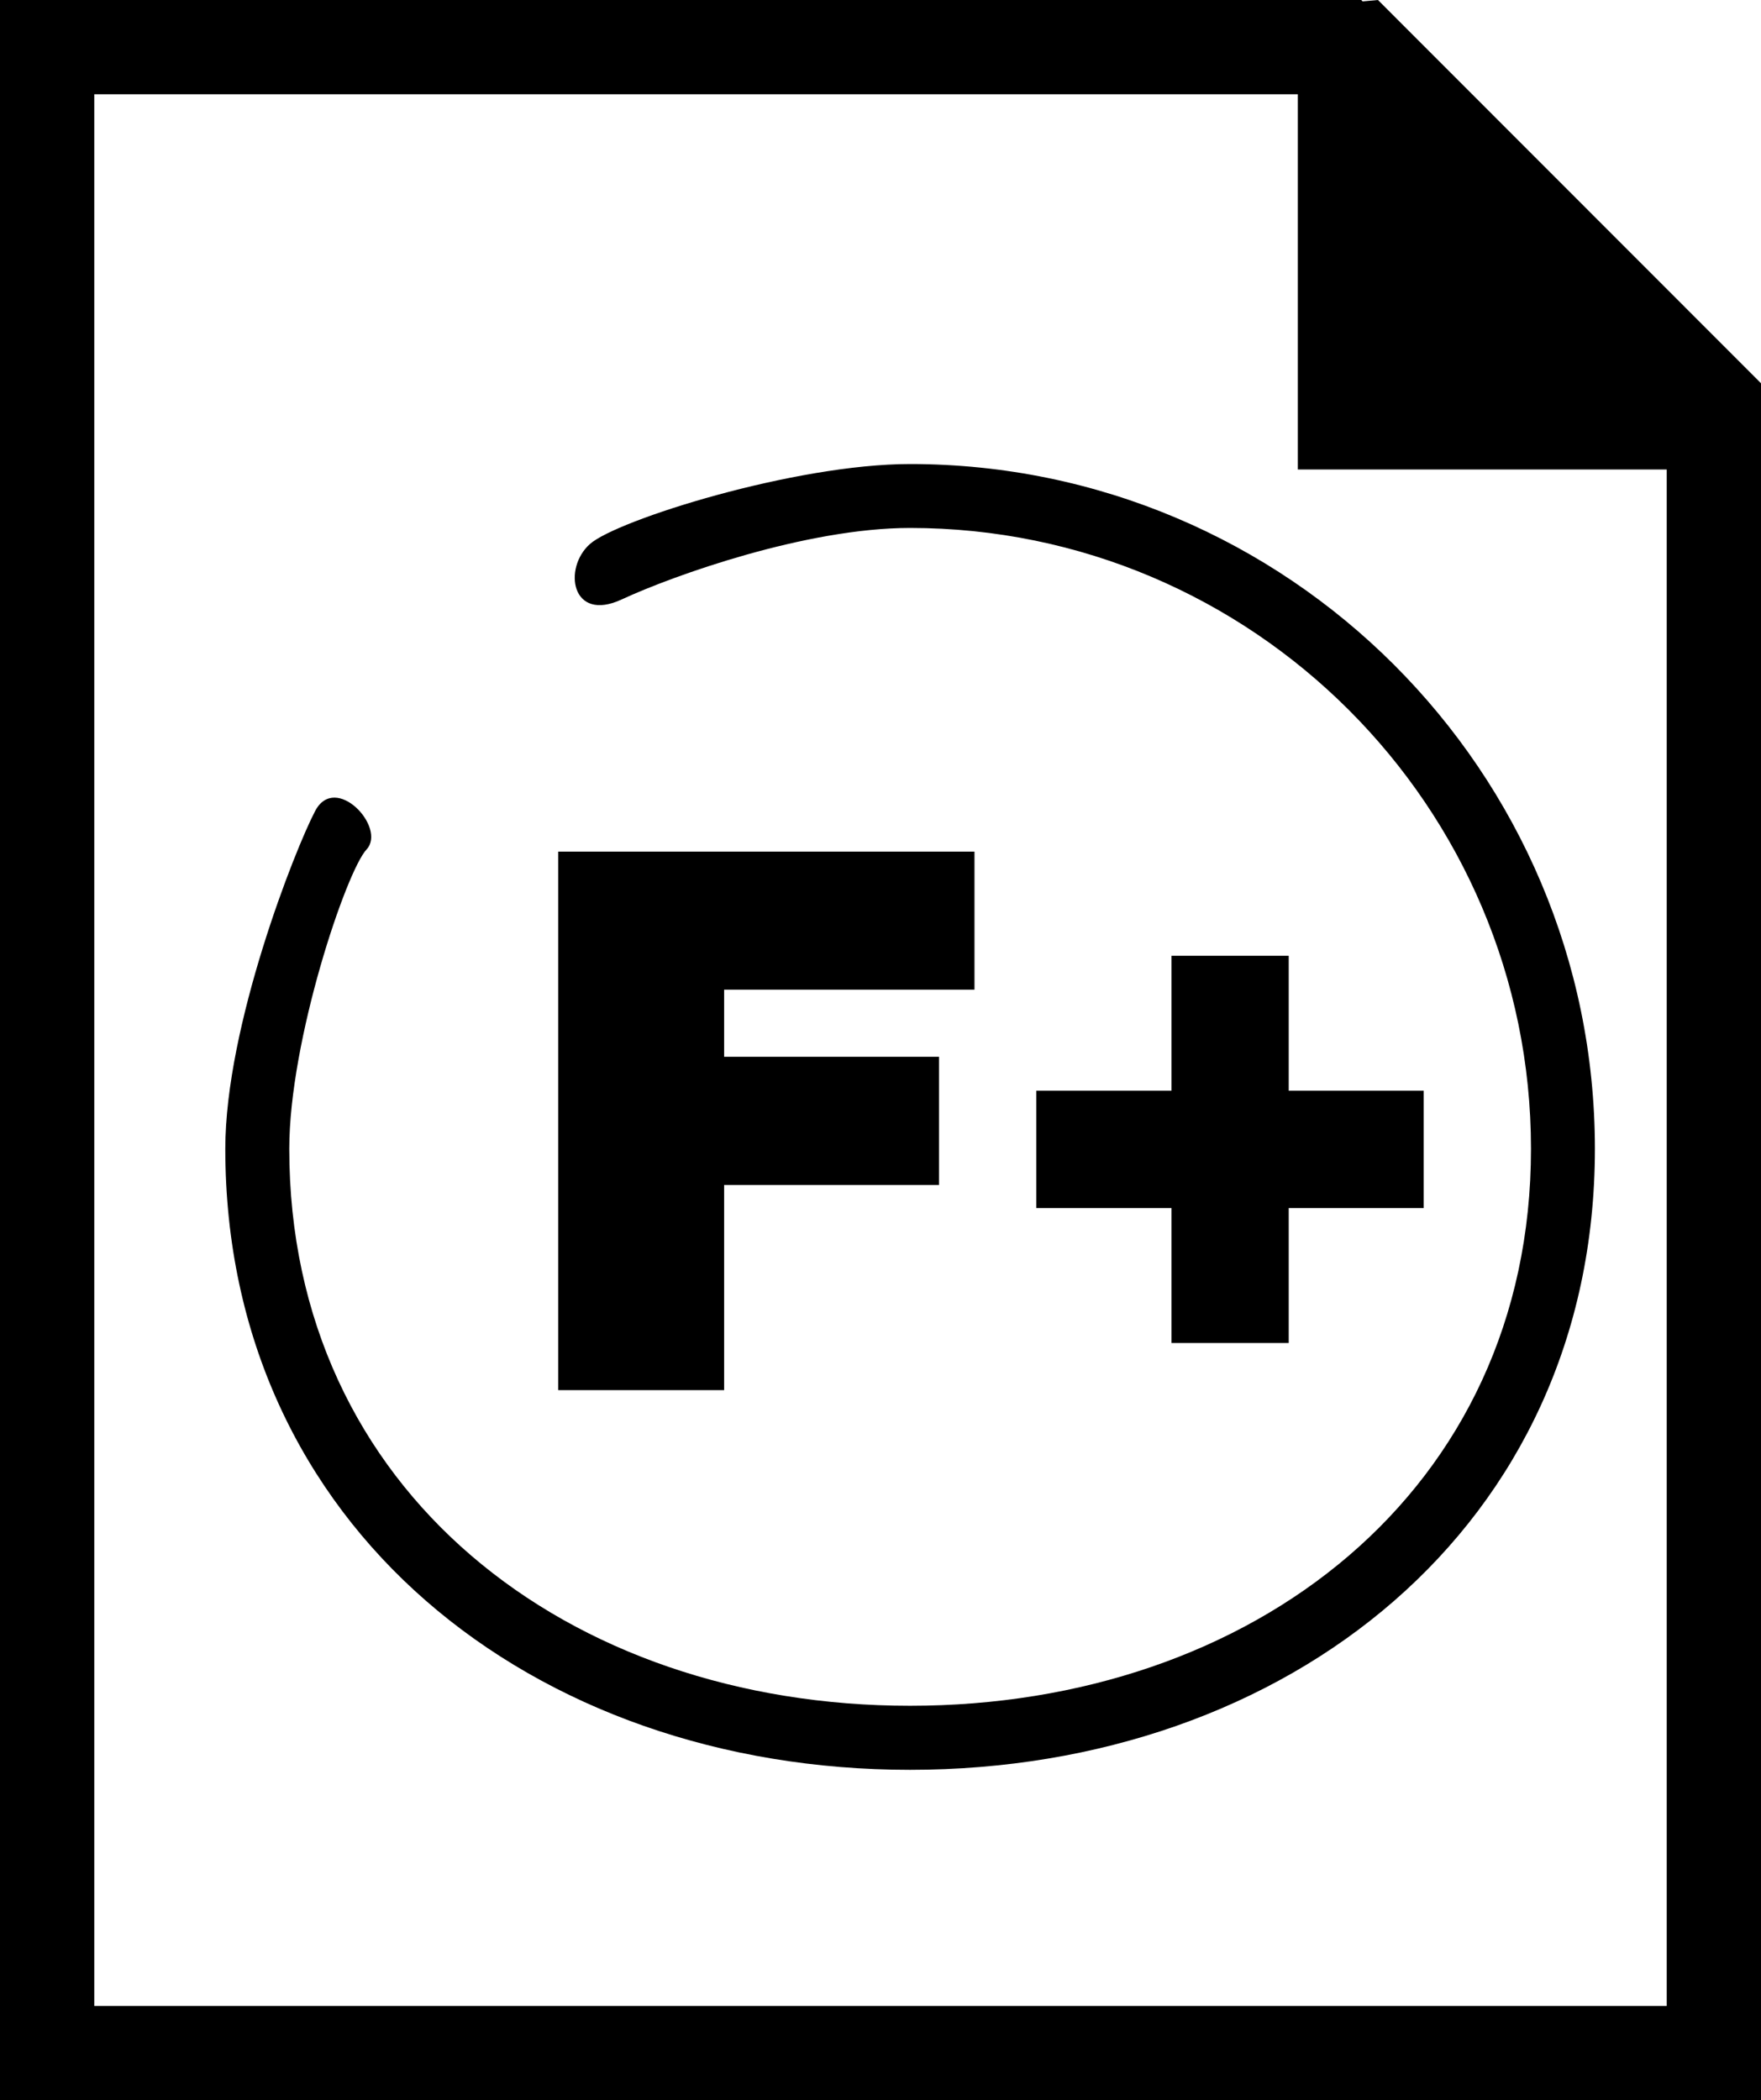 <?xml version="1.0" encoding="iso-8859-1"?>
<!-- Generator: Adobe Illustrator 16.0.0, SVG Export Plug-In . SVG Version: 6.00 Build 0)  -->
<!DOCTYPE svg PUBLIC "-//W3C//DTD SVG 1.1//EN" "http://www.w3.org/Graphics/SVG/1.1/DTD/svg11.dtd">
<svg version="1.1" id="Layer_1" xmlns="http://www.w3.org/2000/svg" xmlns:xlink="http://www.w3.org/1999/xlink" x="0px" y="0px"
	 width="28.021px" height="33.416px" viewBox="0 0 28.021 33.416" style="enable-background:new 0 0 28.021 33.416;"
	 xml:space="preserve">
<g>
	<polygon points="18.641,15.207 18.641,17.354 16.49,17.354 16.49,19.221 18.641,19.221 18.641,21.368 20.506,21.368 20.506,19.221 
		22.654,19.221 22.654,17.354 20.506,17.354 20.506,15.207 	"/>
	<path d="M9.389,8.654C8.953,9.038,9.09,9.913,9.896,9.536C10.707,9.159,12.828,8.4,14.48,8.4c5.447,0,9.881,4.432,9.881,9.878
		s-4.434,8.862-9.881,8.862s-9.877-3.416-9.877-8.862c0-1.728,0.908-4.419,1.23-4.763c0.322-0.348-0.494-1.226-0.818-0.612
		c-0.322,0.612-1.43,3.42-1.43,5.375c0,6.007,4.887,9.881,10.895,9.881c6.01,0,10.898-3.874,10.898-9.881
		c0-6.008-4.889-10.895-10.898-10.895C12.643,7.384,9.82,8.274,9.389,8.654z"/>
	<path d="M21.926,0l-0.244,0.022L21.66,0H0v33.416h28.021V8.991V6.362V6.098L21.926,0z M26.521,31.916H1.5V1.5h19.151v5.97h5.87
		V31.916z"/>
	<polygon points="11.522,18.854 14.942,18.854 14.942,16.814 11.522,16.814 11.522,15.746 15.506,15.746 15.506,13.55 8.882,13.55 
		8.882,22.118 11.522,22.118 	"/>
</g>
<g>
</g>
<g>
</g>
<g>
</g>
<g>
</g>
<g>
</g>
<g>
</g>
<g>
</g>
<g>
</g>
<g>
</g>
<g>
</g>
<g>
</g>
<g>
</g>
<g>
</g>
<g>
</g>
<g>
</g>
</svg>
